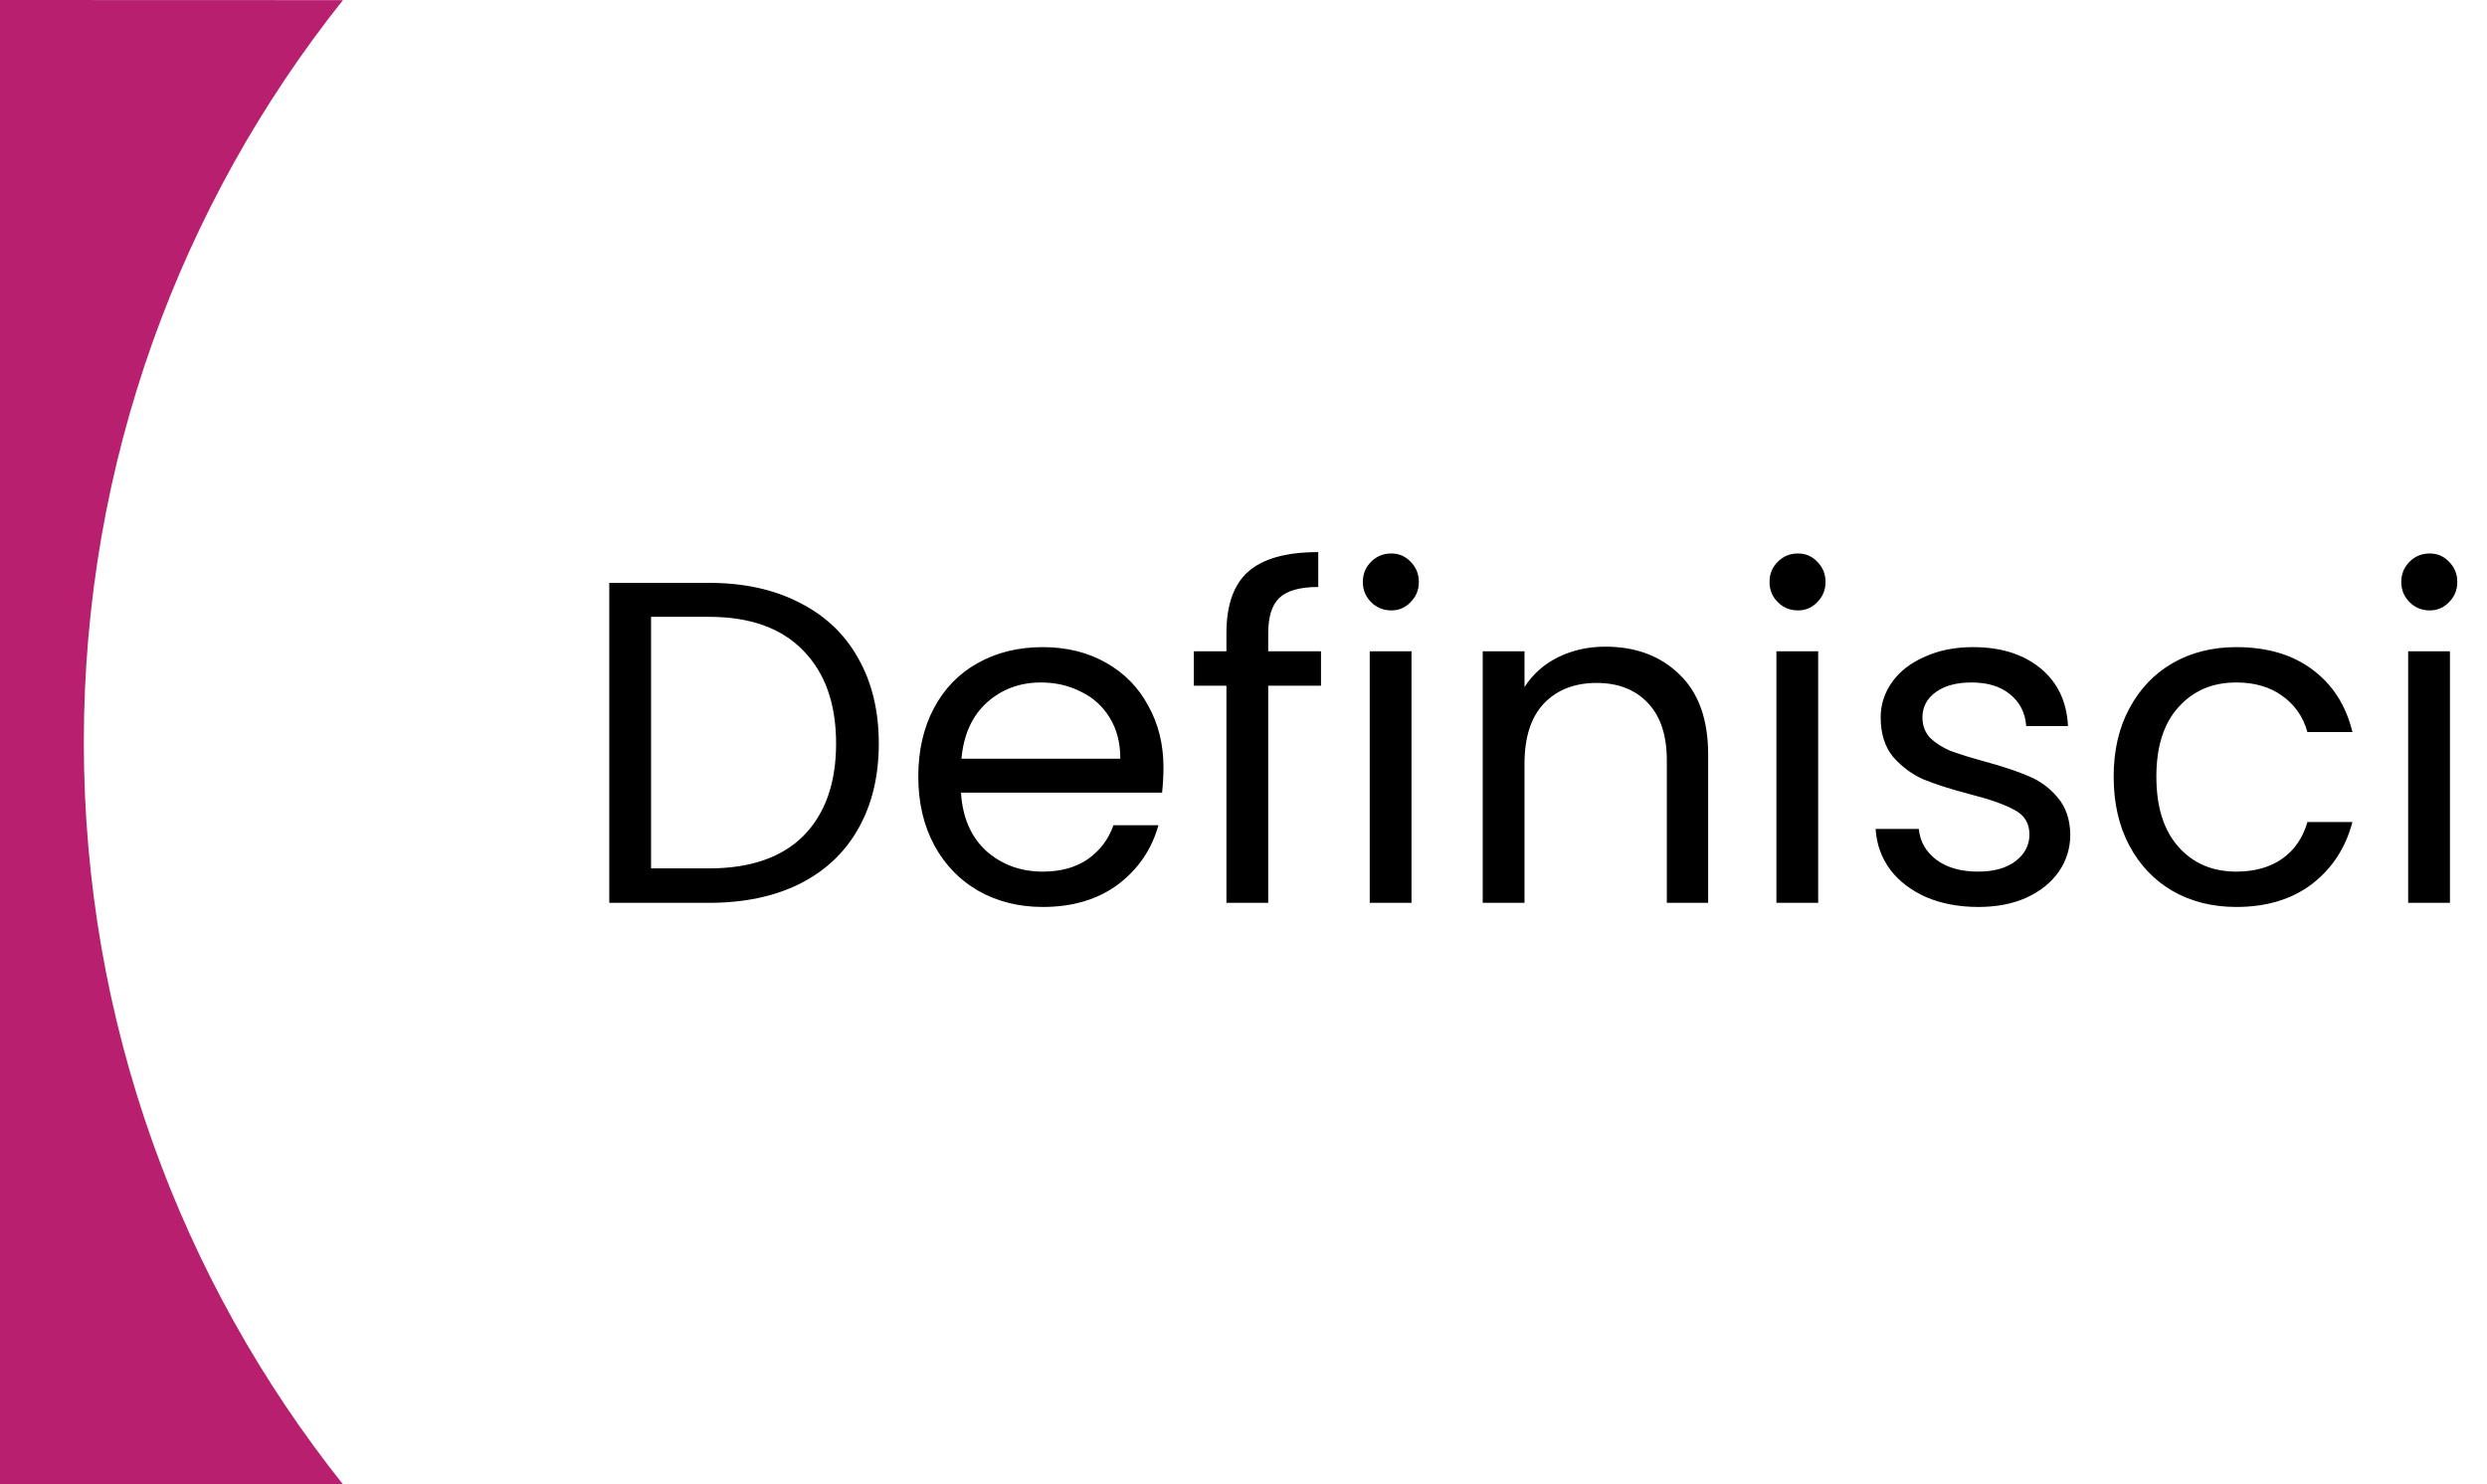 <svg xmlns="http://www.w3.org/2000/svg" width="325" height="194" viewBox="0 0 325 194" fill="none"><path d="M92.64 76.18C97.2 76.18 101.14 77.04 104.46 78.76C107.82 80.44 110.38 82.86 112.14 86.02C113.94 89.18 114.84 92.9 114.84 97.18C114.84 101.46 113.94 105.18 112.14 108.34C110.38 111.46 107.82 113.86 104.46 115.54C101.14 117.18 97.2 118 92.64 118H79.62V76.18H92.64ZM92.64 113.5C98.04 113.5 102.16 112.08 105 109.24C107.84 106.36 109.26 102.34 109.26 97.18C109.26 91.98 107.82 87.92 104.94 85C102.1 82.08 98 80.62 92.64 80.62H85.08V113.5H92.64ZM152.042 100.3C152.042 101.34 151.982 102.44 151.862 103.6H125.582C125.782 106.84 126.882 109.38 128.882 111.22C130.922 113.02 133.382 113.92 136.262 113.92C138.622 113.92 140.582 113.38 142.142 112.3C143.742 111.18 144.862 109.7 145.502 107.86H151.382C150.502 111.02 148.742 113.6 146.102 115.6C143.462 117.56 140.182 118.54 136.262 118.54C133.142 118.54 130.342 117.84 127.862 116.44C125.422 115.04 123.502 113.06 122.102 110.5C120.702 107.9 120.002 104.9 120.002 101.5C120.002 98.1 120.682 95.12 122.042 92.56C123.402 90 125.302 88.04 127.742 86.68C130.222 85.28 133.062 84.58 136.262 84.58C139.382 84.58 142.142 85.26 144.542 86.62C146.942 87.98 148.782 89.86 150.062 92.26C151.382 94.62 152.042 97.3 152.042 100.3ZM146.402 99.16C146.402 97.08 145.942 95.3 145.022 93.82C144.102 92.3 142.842 91.16 141.242 90.4C139.682 89.6 137.942 89.2 136.022 89.2C133.262 89.2 130.902 90.08 128.942 91.84C127.022 93.6 125.922 96.04 125.642 99.16H146.402ZM172.629 89.62H165.729V118H160.269V89.62H156.009V85.12H160.269V82.78C160.269 79.1 161.209 76.42 163.089 74.74C165.009 73.02 168.069 72.16 172.269 72.16V76.72C169.869 76.72 168.169 77.2 167.169 78.16C166.209 79.08 165.729 80.62 165.729 82.78V85.12H172.629V89.62ZM181.815 79.78C180.775 79.78 179.895 79.42 179.175 78.7C178.455 77.98 178.095 77.1 178.095 76.06C178.095 75.02 178.455 74.14 179.175 73.42C179.895 72.7 180.775 72.34 181.815 72.34C182.815 72.34 183.655 72.7 184.335 73.42C185.055 74.14 185.415 75.02 185.415 76.06C185.415 77.1 185.055 77.98 184.335 78.7C183.655 79.42 182.815 79.78 181.815 79.78ZM184.455 85.12V118H178.995V85.12H184.455ZM209.781 84.52C213.781 84.52 217.021 85.74 219.501 88.18C221.981 90.58 223.221 94.06 223.221 98.62V118H217.821V99.4C217.821 96.12 217.001 93.62 215.361 91.9C213.721 90.14 211.481 89.26 208.641 89.26C205.761 89.26 203.461 90.16 201.741 91.96C200.061 93.76 199.221 96.38 199.221 99.82V118H193.761V85.12H199.221V89.8C200.301 88.12 201.761 86.82 203.601 85.9C205.481 84.98 207.541 84.52 209.781 84.52ZM234.96 79.78C233.92 79.78 233.04 79.42 232.32 78.7C231.6 77.98 231.24 77.1 231.24 76.06C231.24 75.02 231.6 74.14 232.32 73.42C233.04 72.7 233.92 72.34 234.96 72.34C235.96 72.34 236.8 72.7 237.48 73.42C238.2 74.14 238.56 75.02 238.56 76.06C238.56 77.1 238.2 77.98 237.48 78.7C236.8 79.42 235.96 79.78 234.96 79.78ZM237.6 85.12V118H232.14V85.12H237.6ZM258.545 118.54C256.025 118.54 253.765 118.12 251.765 117.28C249.765 116.4 248.185 115.2 247.025 113.68C245.865 112.12 245.225 110.34 245.105 108.34H250.745C250.905 109.98 251.665 111.32 253.025 112.36C254.425 113.4 256.245 113.92 258.485 113.92C260.565 113.92 262.205 113.46 263.405 112.54C264.605 111.62 265.205 110.46 265.205 109.06C265.205 107.62 264.565 106.56 263.285 105.88C262.005 105.16 260.025 104.46 257.345 103.78C254.905 103.14 252.905 102.5 251.345 101.86C249.825 101.18 248.505 100.2 247.385 98.92C246.305 97.6 245.765 95.88 245.765 93.76C245.765 92.08 246.265 90.54 247.265 89.14C248.265 87.74 249.685 86.64 251.525 85.84C253.365 85 255.465 84.58 257.825 84.58C261.465 84.58 264.405 85.5 266.645 87.34C268.885 89.18 270.085 91.7 270.245 94.9H264.785C264.665 93.18 263.965 91.8 262.685 90.76C261.445 89.72 259.765 89.2 257.645 89.2C255.685 89.2 254.125 89.62 252.965 90.46C251.805 91.3 251.225 92.4 251.225 93.76C251.225 94.84 251.565 95.74 252.245 96.46C252.965 97.14 253.845 97.7 254.885 98.14C255.965 98.54 257.445 99 259.325 99.52C261.685 100.16 263.605 100.8 265.085 101.44C266.565 102.04 267.825 102.96 268.865 104.2C269.945 105.44 270.505 107.06 270.545 109.06C270.545 110.86 270.045 112.48 269.045 113.92C268.045 115.36 266.625 116.5 264.785 117.34C262.985 118.14 260.905 118.54 258.545 118.54ZM276.213 101.5C276.213 98.1 276.893 95.14 278.253 92.62C279.613 90.06 281.493 88.08 283.893 86.68C286.333 85.28 289.113 84.58 292.233 84.58C296.273 84.58 299.593 85.56 302.193 87.52C304.833 89.48 306.573 92.2 307.413 95.68H301.533C300.973 93.68 299.873 92.1 298.233 90.94C296.633 89.78 294.633 89.2 292.233 89.2C289.113 89.2 286.593 90.28 284.673 92.44C282.753 94.56 281.793 97.58 281.793 101.5C281.793 105.46 282.753 108.52 284.673 110.68C286.593 112.84 289.113 113.92 292.233 113.92C294.633 113.92 296.633 113.36 298.233 112.24C299.833 111.12 300.933 109.52 301.533 107.44H307.413C306.533 110.8 304.773 113.5 302.133 115.54C299.493 117.54 296.193 118.54 292.233 118.54C289.113 118.54 286.333 117.84 283.893 116.44C281.493 115.04 279.613 113.06 278.253 110.5C276.893 107.94 276.213 104.94 276.213 101.5ZM317.518 79.78C316.478 79.78 315.598 79.42 314.878 78.7C314.158 77.98 313.798 77.1 313.798 76.06C313.798 75.02 314.158 74.14 314.878 73.42C315.598 72.7 316.478 72.34 317.518 72.34C318.518 72.34 319.358 72.7 320.038 73.42C320.758 74.14 321.118 75.02 321.118 76.06C321.118 77.1 320.758 77.98 320.038 78.7C319.358 79.42 318.518 79.78 317.518 79.78ZM320.158 85.12V118H314.698V85.12H320.158Z" fill="black"></path><path d="M44.815 0.016L0 0V194H44.815C23.638 167.388 10.954 133.697 10.954 97.008C10.954 60.319 23.638 26.612 44.815 0.016Z" fill="#B91F6F"></path></svg>